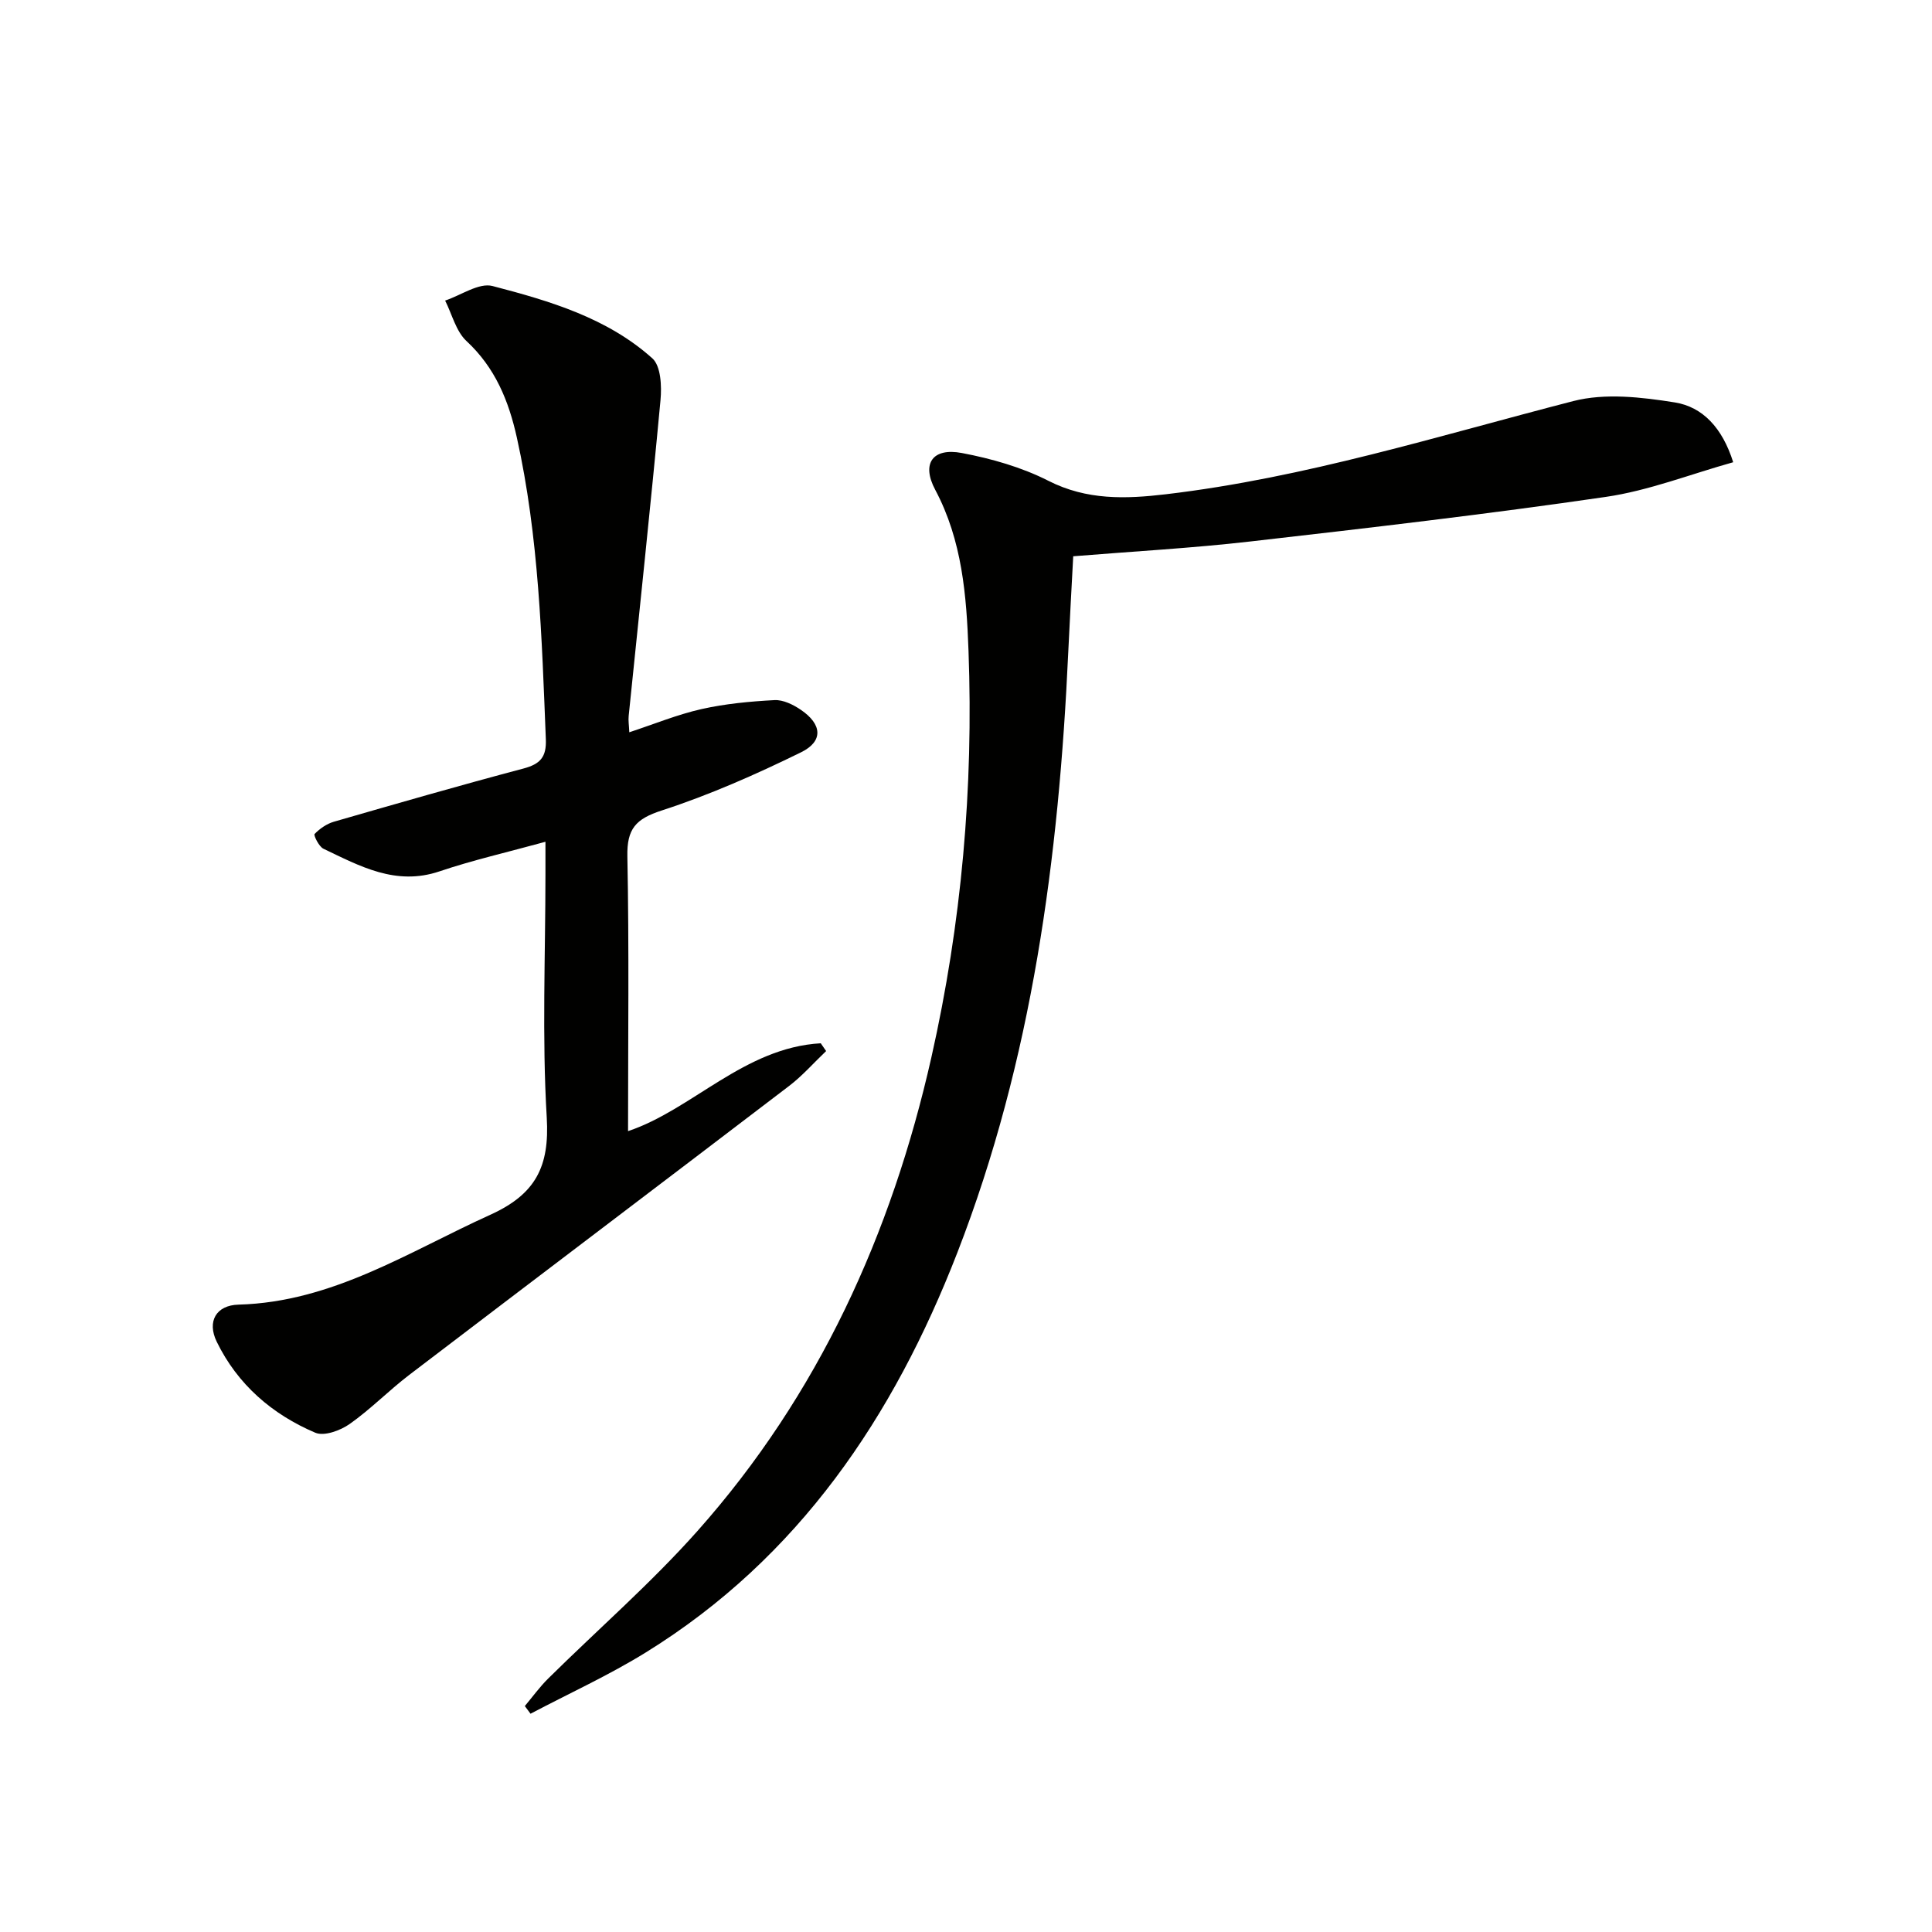 <svg enable-background="new 0 0 400 400" viewBox="0 0 400 400" xmlns="http://www.w3.org/2000/svg"><g fill="#010100"><path d="m112.93 174.28c-7.97 2.19-15.08 3.81-21.95 6.13-9.04 3.05-16.45-1.08-24.02-4.69-.94-.45-2.07-2.81-1.83-3.05 1.07-1.1 2.49-2.1 3.96-2.53 13.06-3.77 26.13-7.54 39.27-11.02 3.49-.93 4.8-2.36 4.65-6.08-.84-20.93-1.43-41.87-6-62.44-1.69-7.61-4.48-14.47-10.43-19.99-2.18-2.03-2.99-5.54-4.42-8.38 3.3-1.1 7-3.75 9.82-3.01 11.81 3.08 23.73 6.58 33.08 14.97 1.77 1.58 1.96 5.77 1.69 8.65-2.03 21.81-4.37 43.6-6.59 65.4-.1.95.07 1.92.13 3.37 5.19-1.71 9.97-3.68 14.94-4.8 4.94-1.11 10.06-1.59 15.13-1.86 1.79-.09 3.88.94 5.46 2.02 4.38 2.98 4.7 6.5.02 8.79-9.34 4.58-18.95 8.83-28.83 12.04-5.41 1.75-7.23 3.81-7.12 9.49.37 18.93.14 37.87.14 56.9 13.24-4.41 24.07-17.31 39.9-18.19.37.54.74 1.08 1.11 1.61-2.55 2.42-4.89 5.11-7.67 7.23-26.19 19.99-52.47 39.86-78.67 59.84-4.23 3.23-7.98 7.1-12.32 10.15-1.92 1.35-5.27 2.58-7.1 1.8-8.94-3.8-16.1-9.99-20.41-18.84-2.05-4.2-.12-7.56 4.51-7.68 19.46-.53 35.21-10.94 52.1-18.59 9.4-4.25 12.32-9.96 11.72-20.12-1-16.77-.27-33.64-.27-50.47 0-1.84 0-3.64 0-6.65z"/><path d="m358.84 95.7c-8.94 2.5-17.51 5.89-26.4 7.18-24.46 3.57-49.03 6.42-73.6 9.23-12.03 1.38-24.14 2.04-36.64 3.06-.35 6.7-.73 13.29-1.03 19.88-1.94 42.49-7.45 84.34-22.96 124.29-13.2 33.99-32.81 63.17-64.47 82.76-7.66 4.74-15.92 8.5-23.9 12.71-.39-.53-.78-1.06-1.18-1.59 1.6-1.91 3.07-3.95 4.84-5.7 10.3-10.18 21.28-19.73 30.88-30.52 25.07-28.19 40.21-61.54 48.46-98.12 6.24-27.69 8.73-55.78 7.68-84.14-.42-11.42-1.29-22.81-6.9-33.35-2.9-5.45-.5-8.74 5.52-7.6 6.13 1.16 12.38 2.94 17.91 5.75 7.97 4.06 16.04 3.77 24.34 2.79 28.81-3.4 56.39-12.09 84.34-19.29 6.59-1.7 14.15-.82 21.04.28 5.74.93 9.83 5.25 12.07 12.38z"/></g></svg>